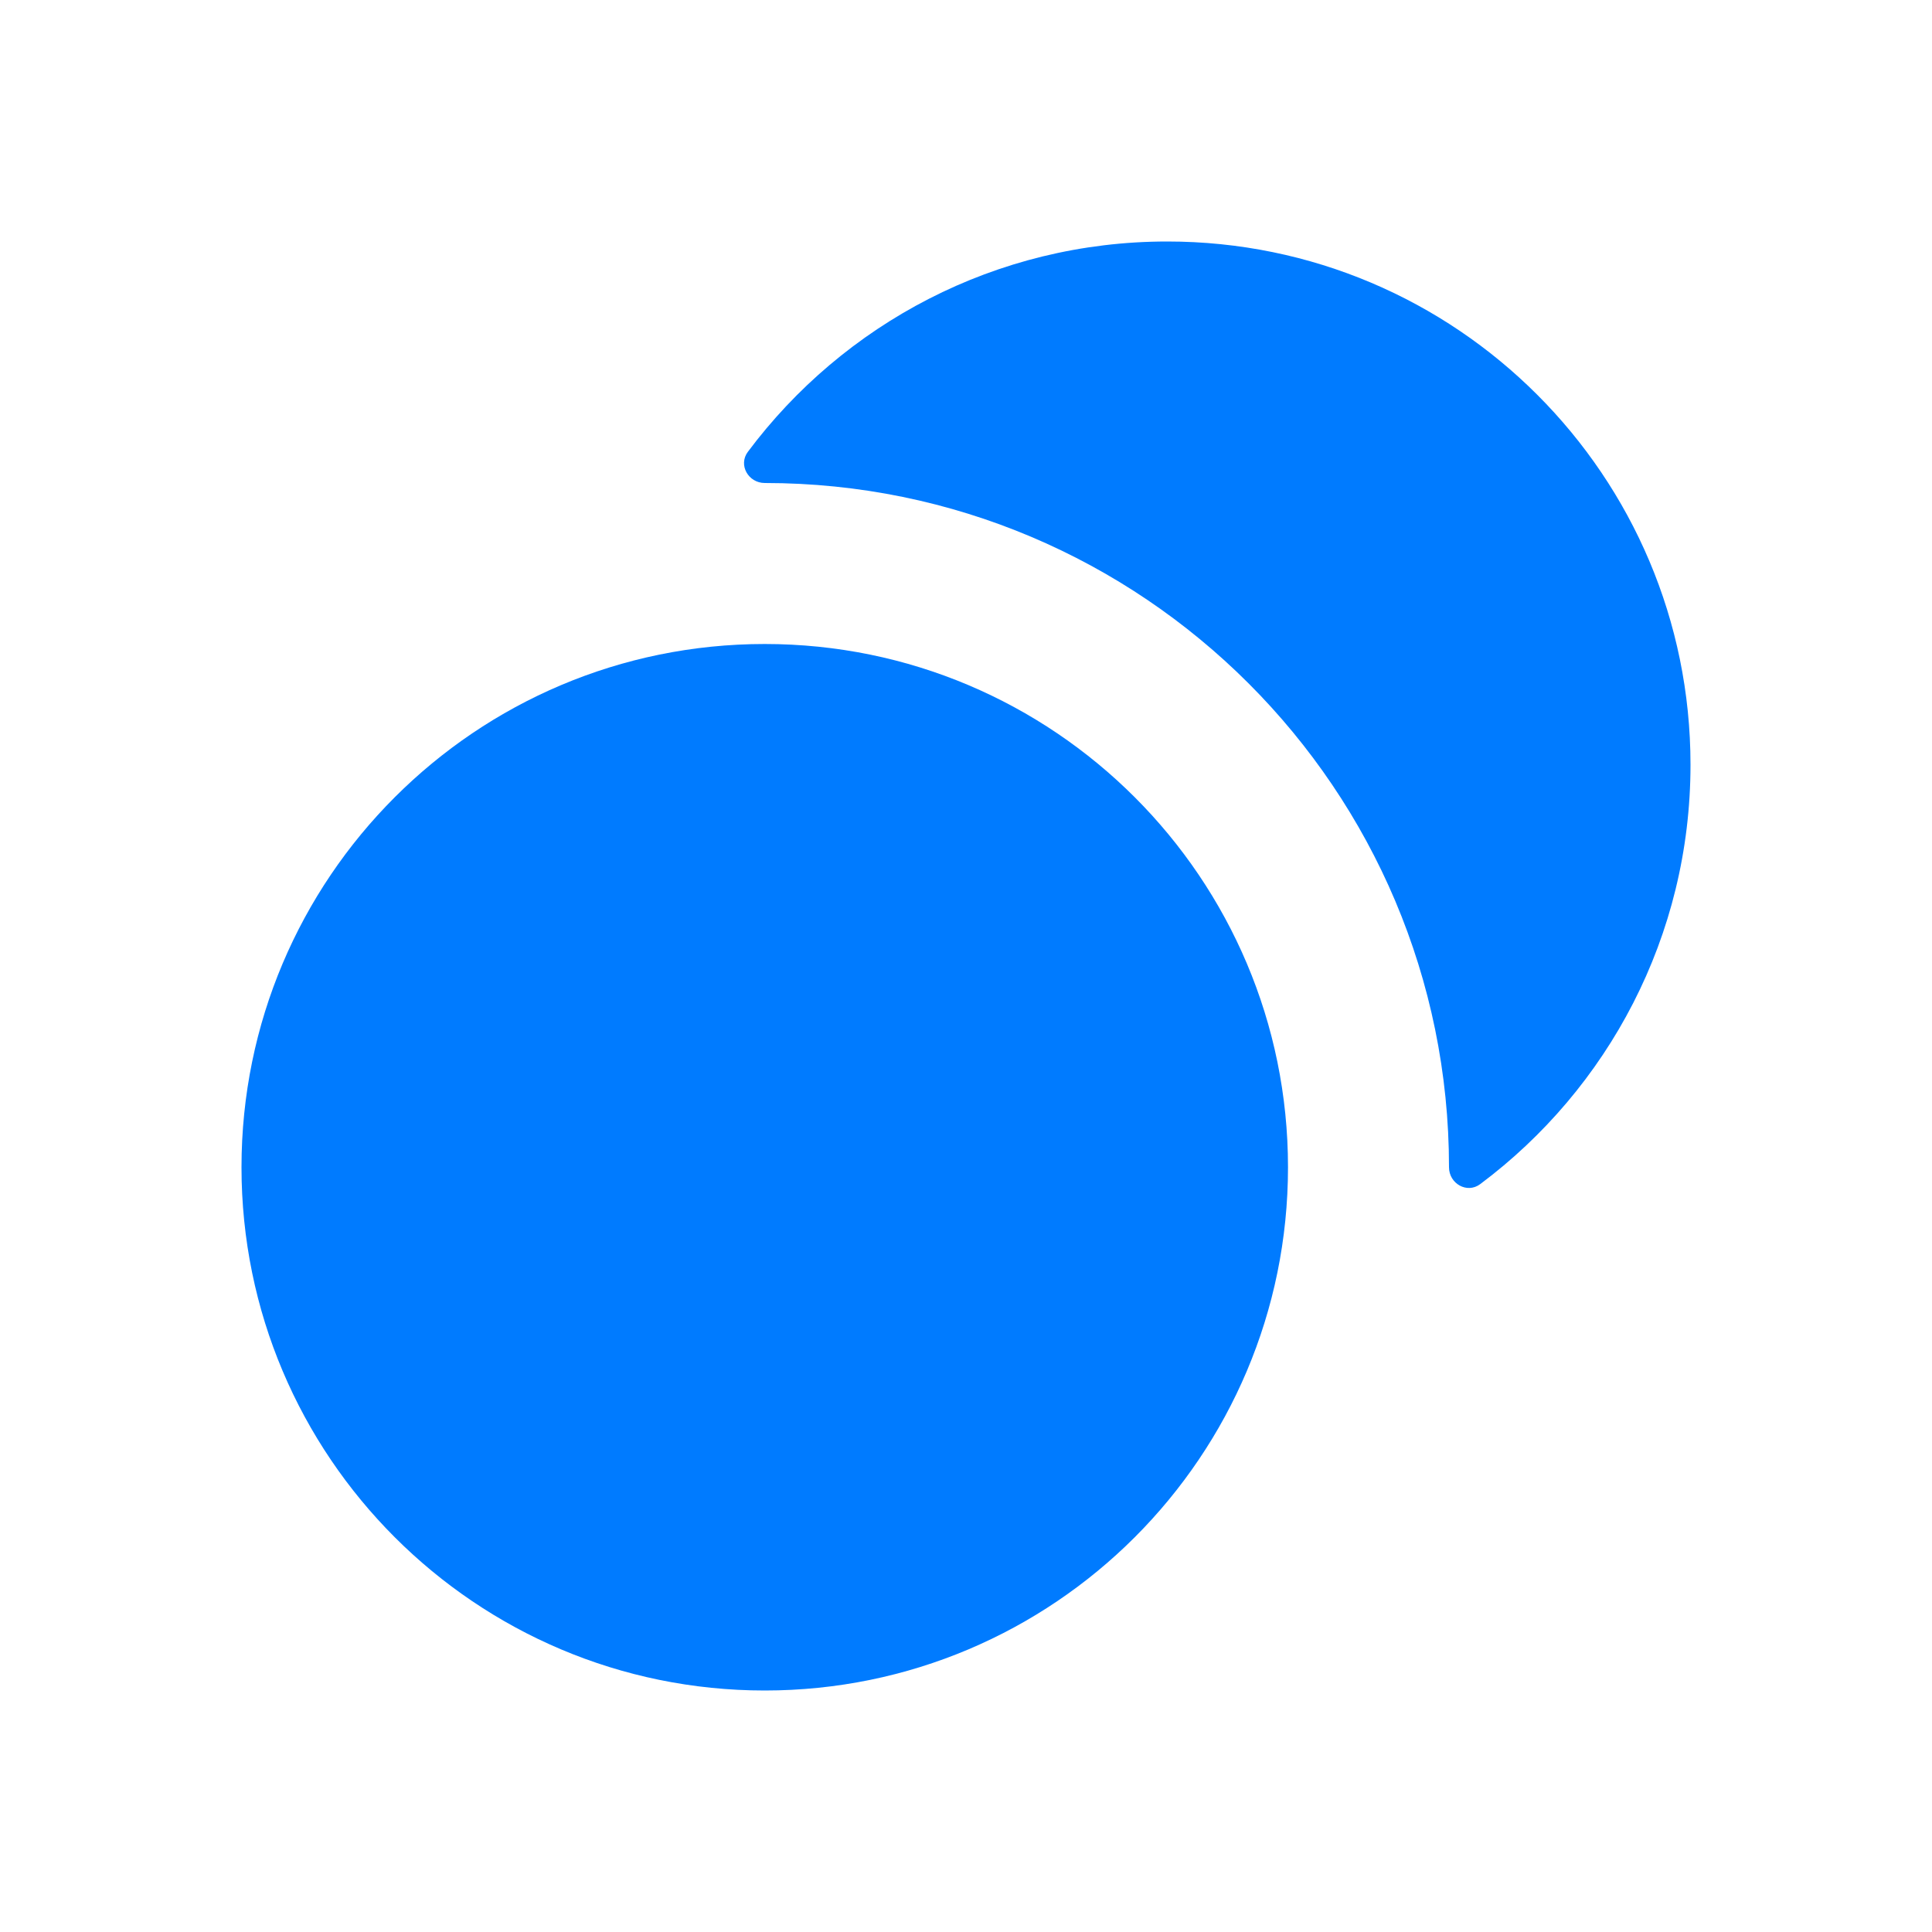 <svg width="48" height="48" viewBox="0 0 48 48" fill="none" xmlns="http://www.w3.org/2000/svg">
<g clip-path="url(#clip0_1286_106)">
<path d="M6 29C6 36.18 11.82 42 19 42C26.18 42 32 36.18 32 29C32 21.82 26.18 16 19 16C11.82 16 6 21.82 6 29Z" fill="#007BFF"/>
<path d="M18.58 11.226C18.336 11.552 18.593 12 19 12V12C28.389 12 36 19.611 36 29V29C36 29.407 36.448 29.664 36.774 29.42C39.946 27.05 42 23.265 42 19C42 11.82 36.18 6 29 6C24.735 6 20.95 8.054 18.58 11.226Z" fill="#007BFF"/>
</g>
<defs>
<clipPath id="clip0_1286_106">
<rect width="48" height="48" fill="white"/>
</clipPath>
</defs>
</svg>
